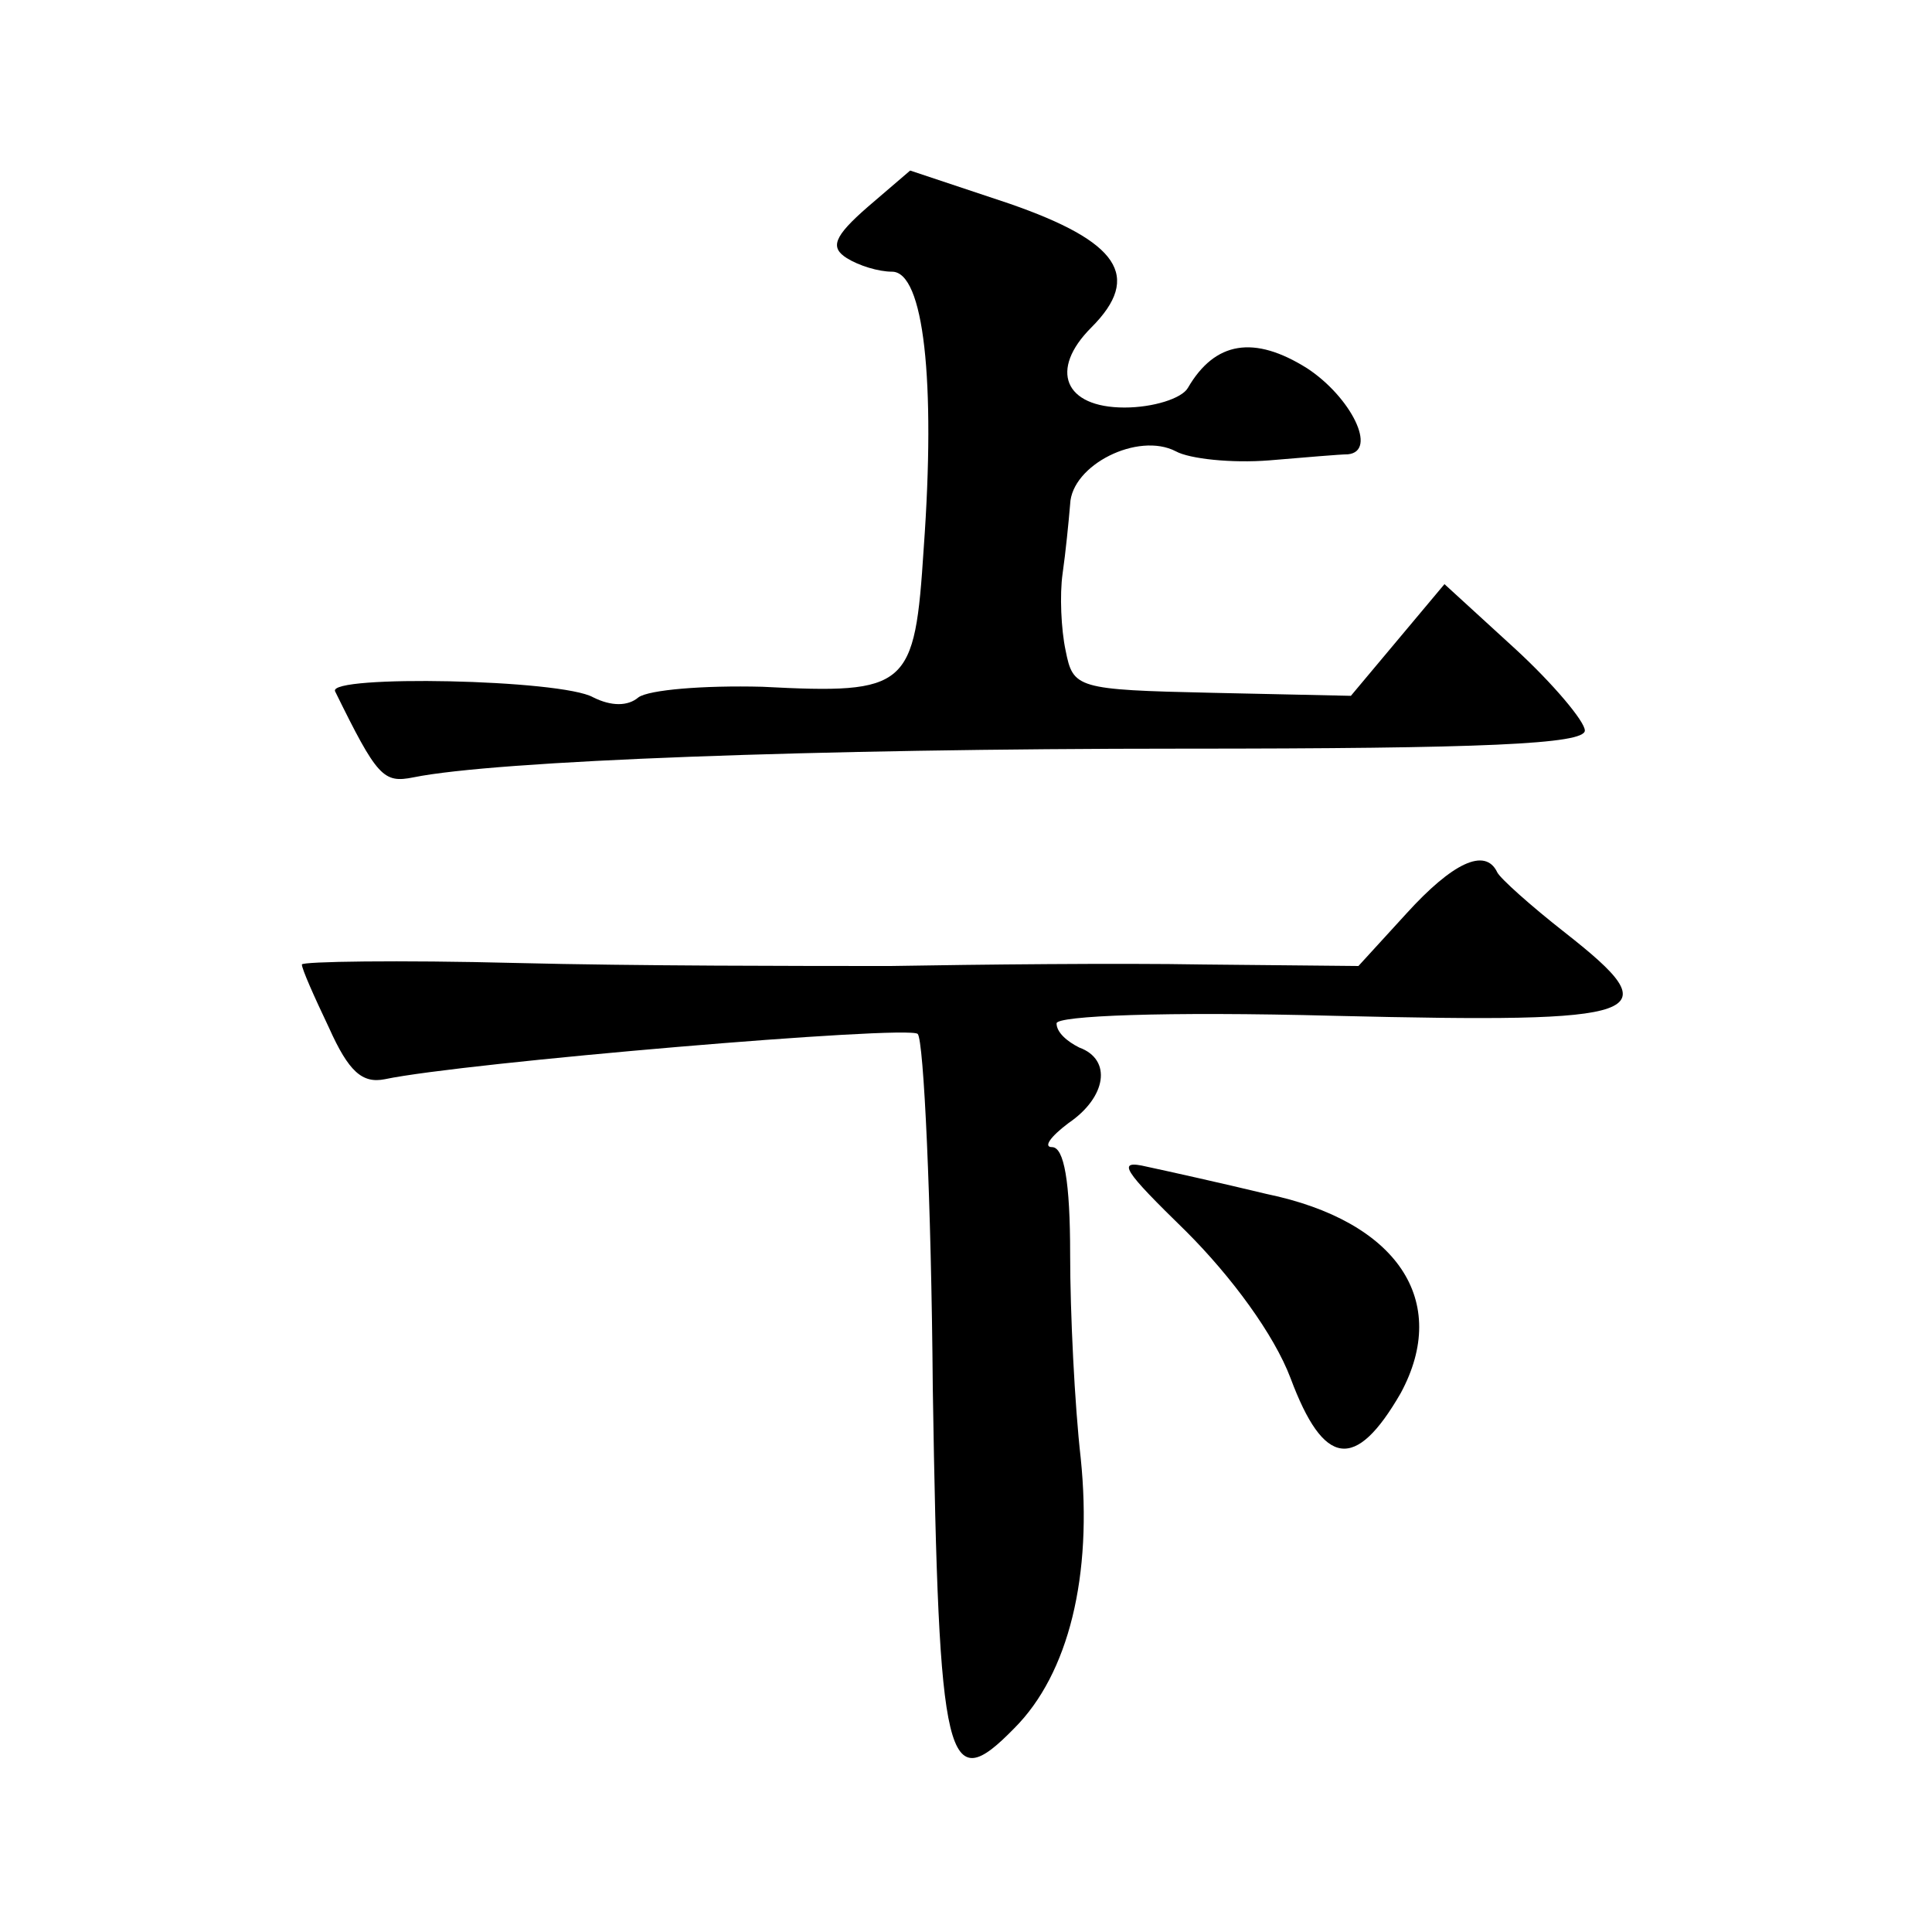<?xml version="1.0" standalone="no"?>
<!DOCTYPE svg PUBLIC "-//W3C//DTD SVG 20010904//EN"
 "http://www.w3.org/TR/2001/REC-SVG-20010904/DTD/svg10.dtd">
<svg version="1.0" xmlns="http://www.w3.org/2000/svg"
 width="128pt" height="128pt" viewBox="0 0 128 128"
 preserveAspectRatio="xMidYMid meet">
<g transform="translate(0,128) scale(0.1,-0.1)"
fill="#0" stroke="none">
<path d="M575 1143 c-23 -20 -25 -27 -14 -34 8 -5 21 -9 30 -9 21 0 29 -72 21 -183
-6 -93 -10 -97 -107 -92 -39 1 -75 -2 -82 -7 -7 -6 -18 -6 -30 0 -21 12 -176 15
-171 4 28 -57 32 -61 52 -57 54 11 265 19 509 19 200 0 267 3 267 12 0 6 -21 31
-46 54 l-47 43 -31 -37 -31 -37 -92 2 c-90 2 -92 3 -97 28 -3 14 -4 37 -2 51 2
14 4 34 5 46 1 26 45 48 70 35 9 -5 37 -8 62 -6 24 2 47 4 52 4 20 2 2 38 -27 57
-35 22 -61 18 -79 -13 -4 -7 -23 -13 -42 -13 -40 0 -50 25 -22 53 34 34 18 57 -54
82 l-66 22 -28 -24z M932 675 l-32 -35 -103 1 c-56 1 -149 0 -207 -1 -58 0 -169
0 -248 2 -78 2 -142 1 -142 -1 0 -3 8 -21 18 -42 13 -29 22 -37 37 -34 52 11 347
36 353 30 4 -4 9 -110 10 -235 4 -252 9 -271 54 -225 36 36 52 101 44 179 -4 35
-7 96 -7 135 0 48 -4 71 -12 71 -6 0 -1 7 11 16 25 17 29 42 7 50 -8 4 -15 10 -15
16 0 5 71 8 184 5 210 -5 223 0 153 55 -23 18 -43 36 -45 40 -8 17 -30 6 -60 -27z
M786 464 c30 -30 58 -68 69 -97 22 -59 43 -62 73 -10 33 61 -2 114 -89 132 -29
7 -65 15 -79 18 -21 5 -16 -2 26 -43z"/>
</g>
</svg>
